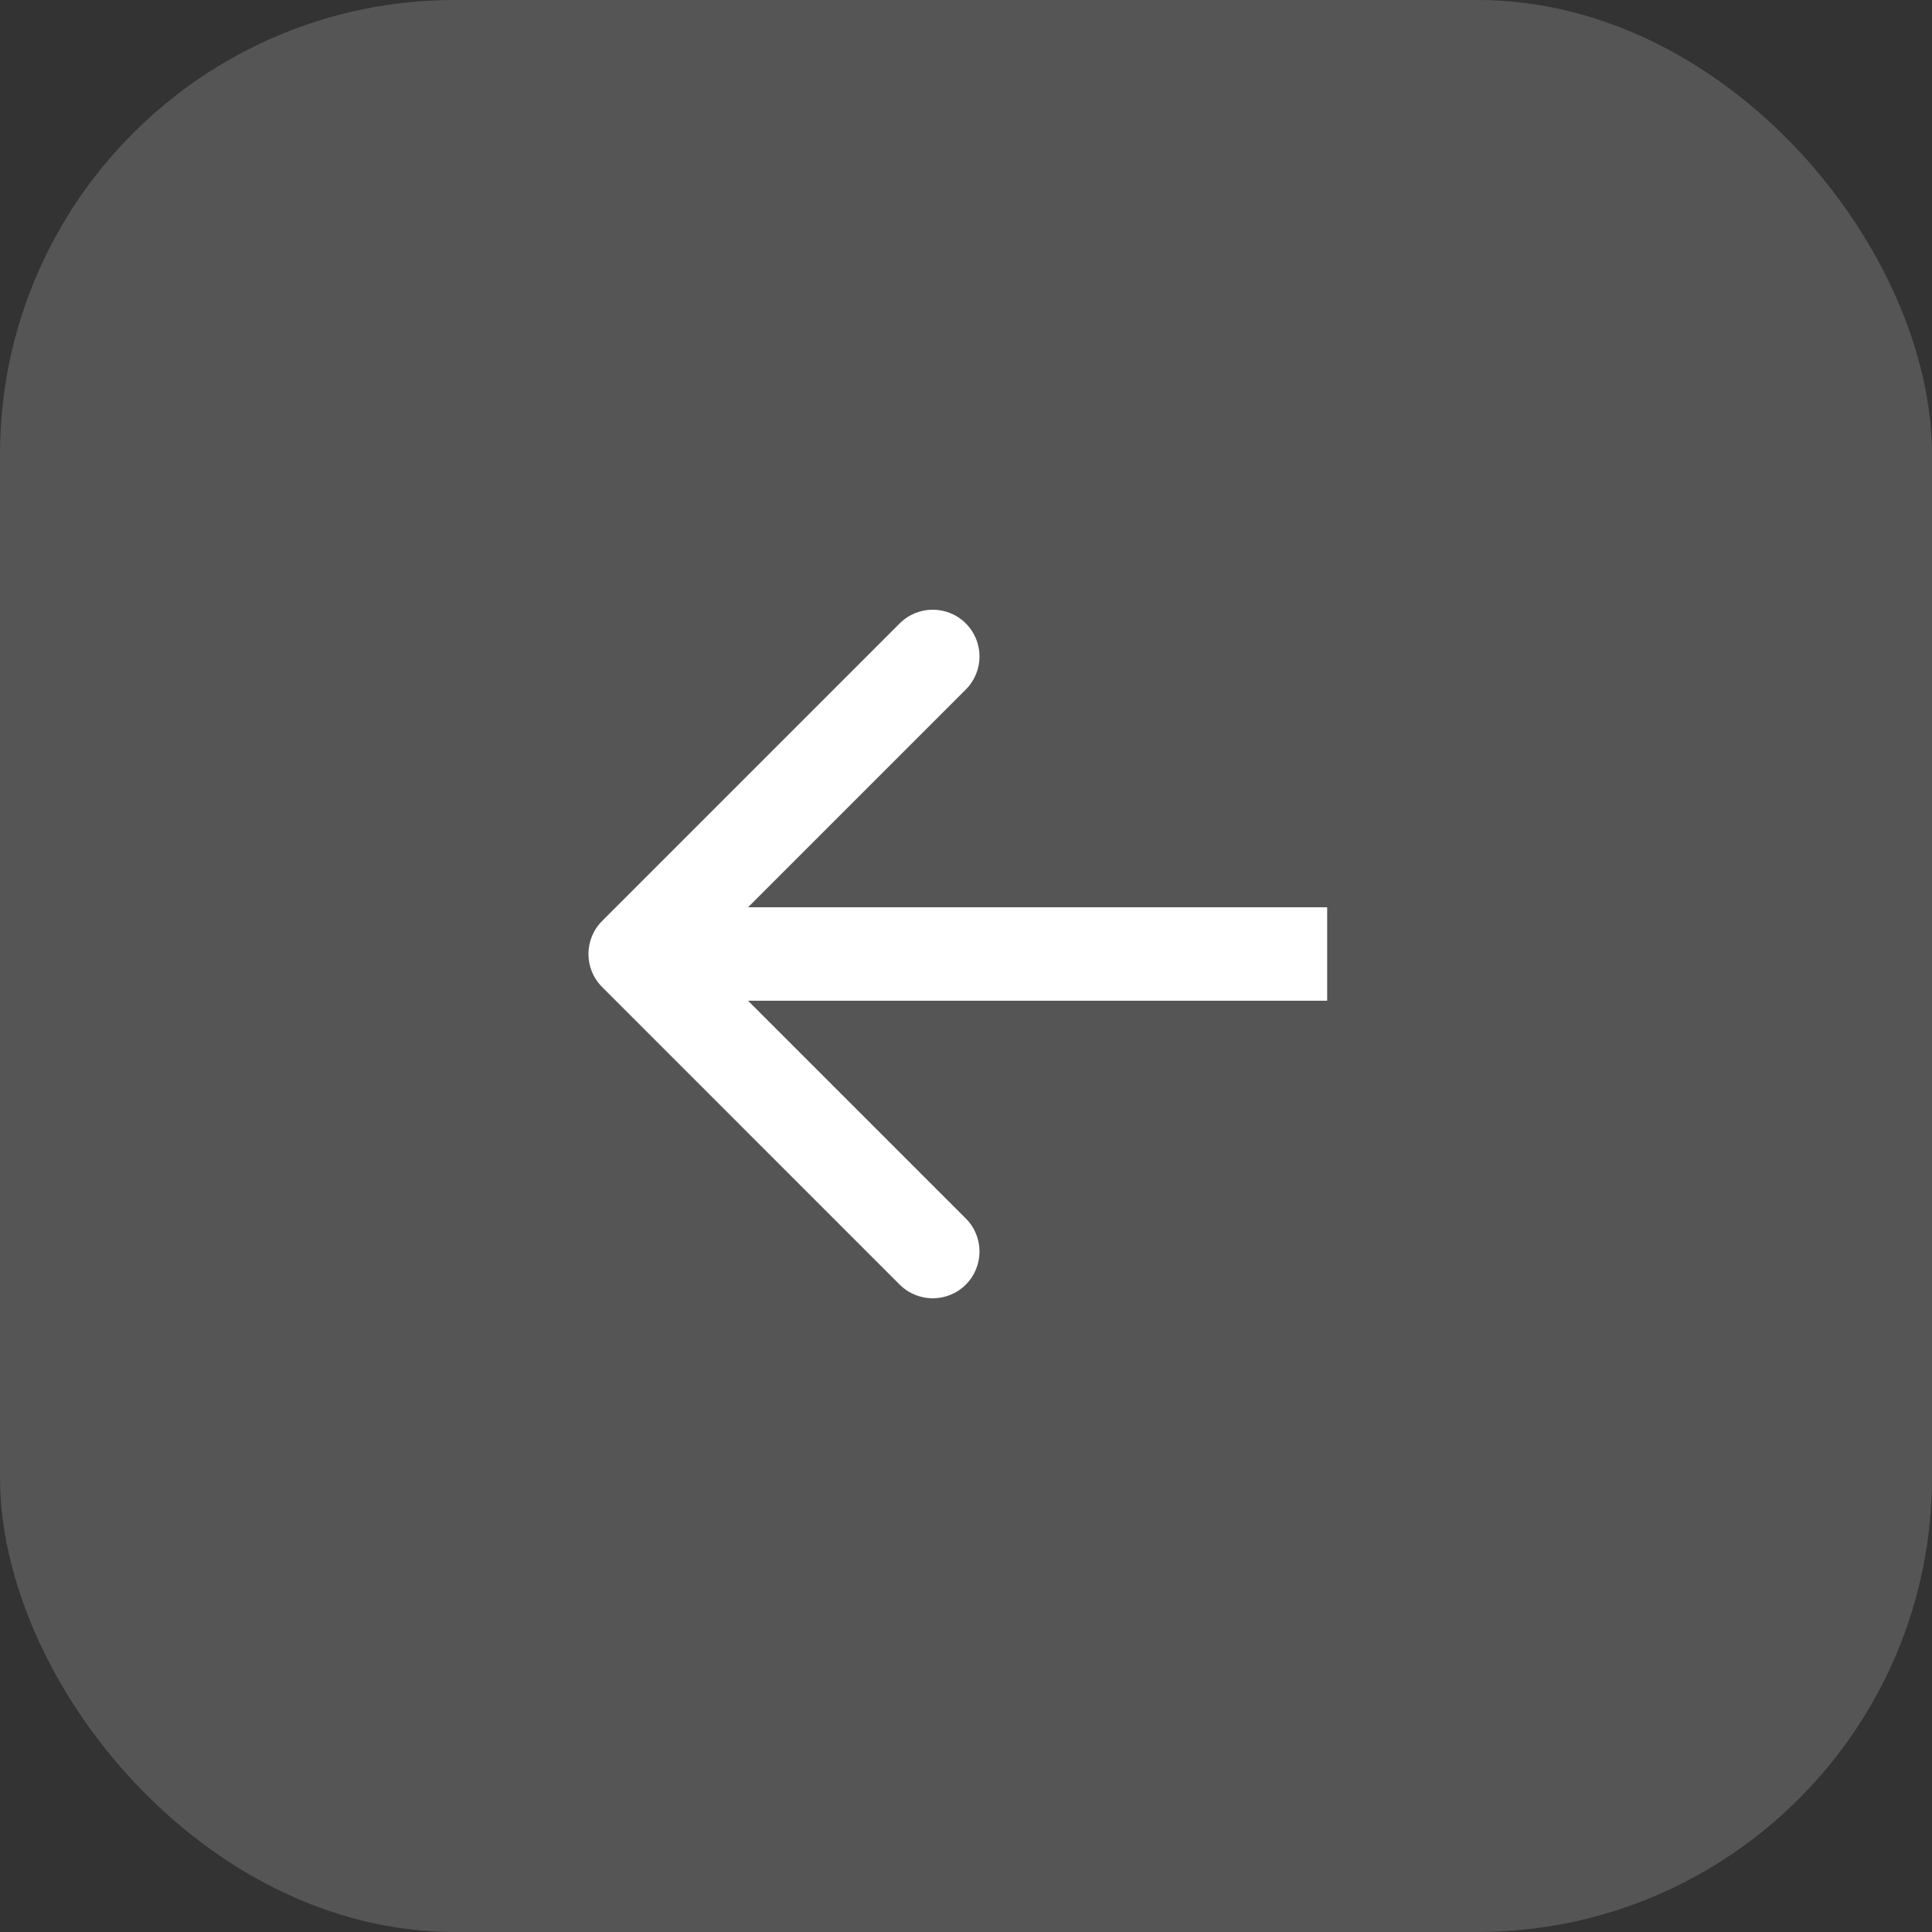 <?xml version="1.0" encoding="UTF-8"?> <svg xmlns="http://www.w3.org/2000/svg" width="68" height="68" viewBox="0 0 68 68" fill="none"><rect x="0" y="0" width="68" height="68" fill="#333333" stroke="none"/> <g clip-path="url(#clip0_227_10056)"> <rect width="68" height="68" rx="16" fill="white" fill-opacity="0.17"></rect> <path fill-rule="evenodd" clip-rule="evenodd" d="M31.666 21.942L21.194 32.414C20.551 33.057 20.551 34.099 21.194 34.741L31.666 45.214C32.309 45.856 33.351 45.856 33.993 45.214C34.636 44.571 34.636 43.529 33.993 42.886L26.33 35.223L46.712 35.223L46.712 31.932L26.33 31.932L33.993 24.269C34.636 23.626 34.636 22.584 33.993 21.942C33.351 21.299 32.309 21.299 31.666 21.942Z" fill="white"></path> </g> <defs> <clipPath id="clip0_227_10056"> <rect width="68" height="68" rx="16" fill="white"></rect> </clipPath> </defs> </svg> 